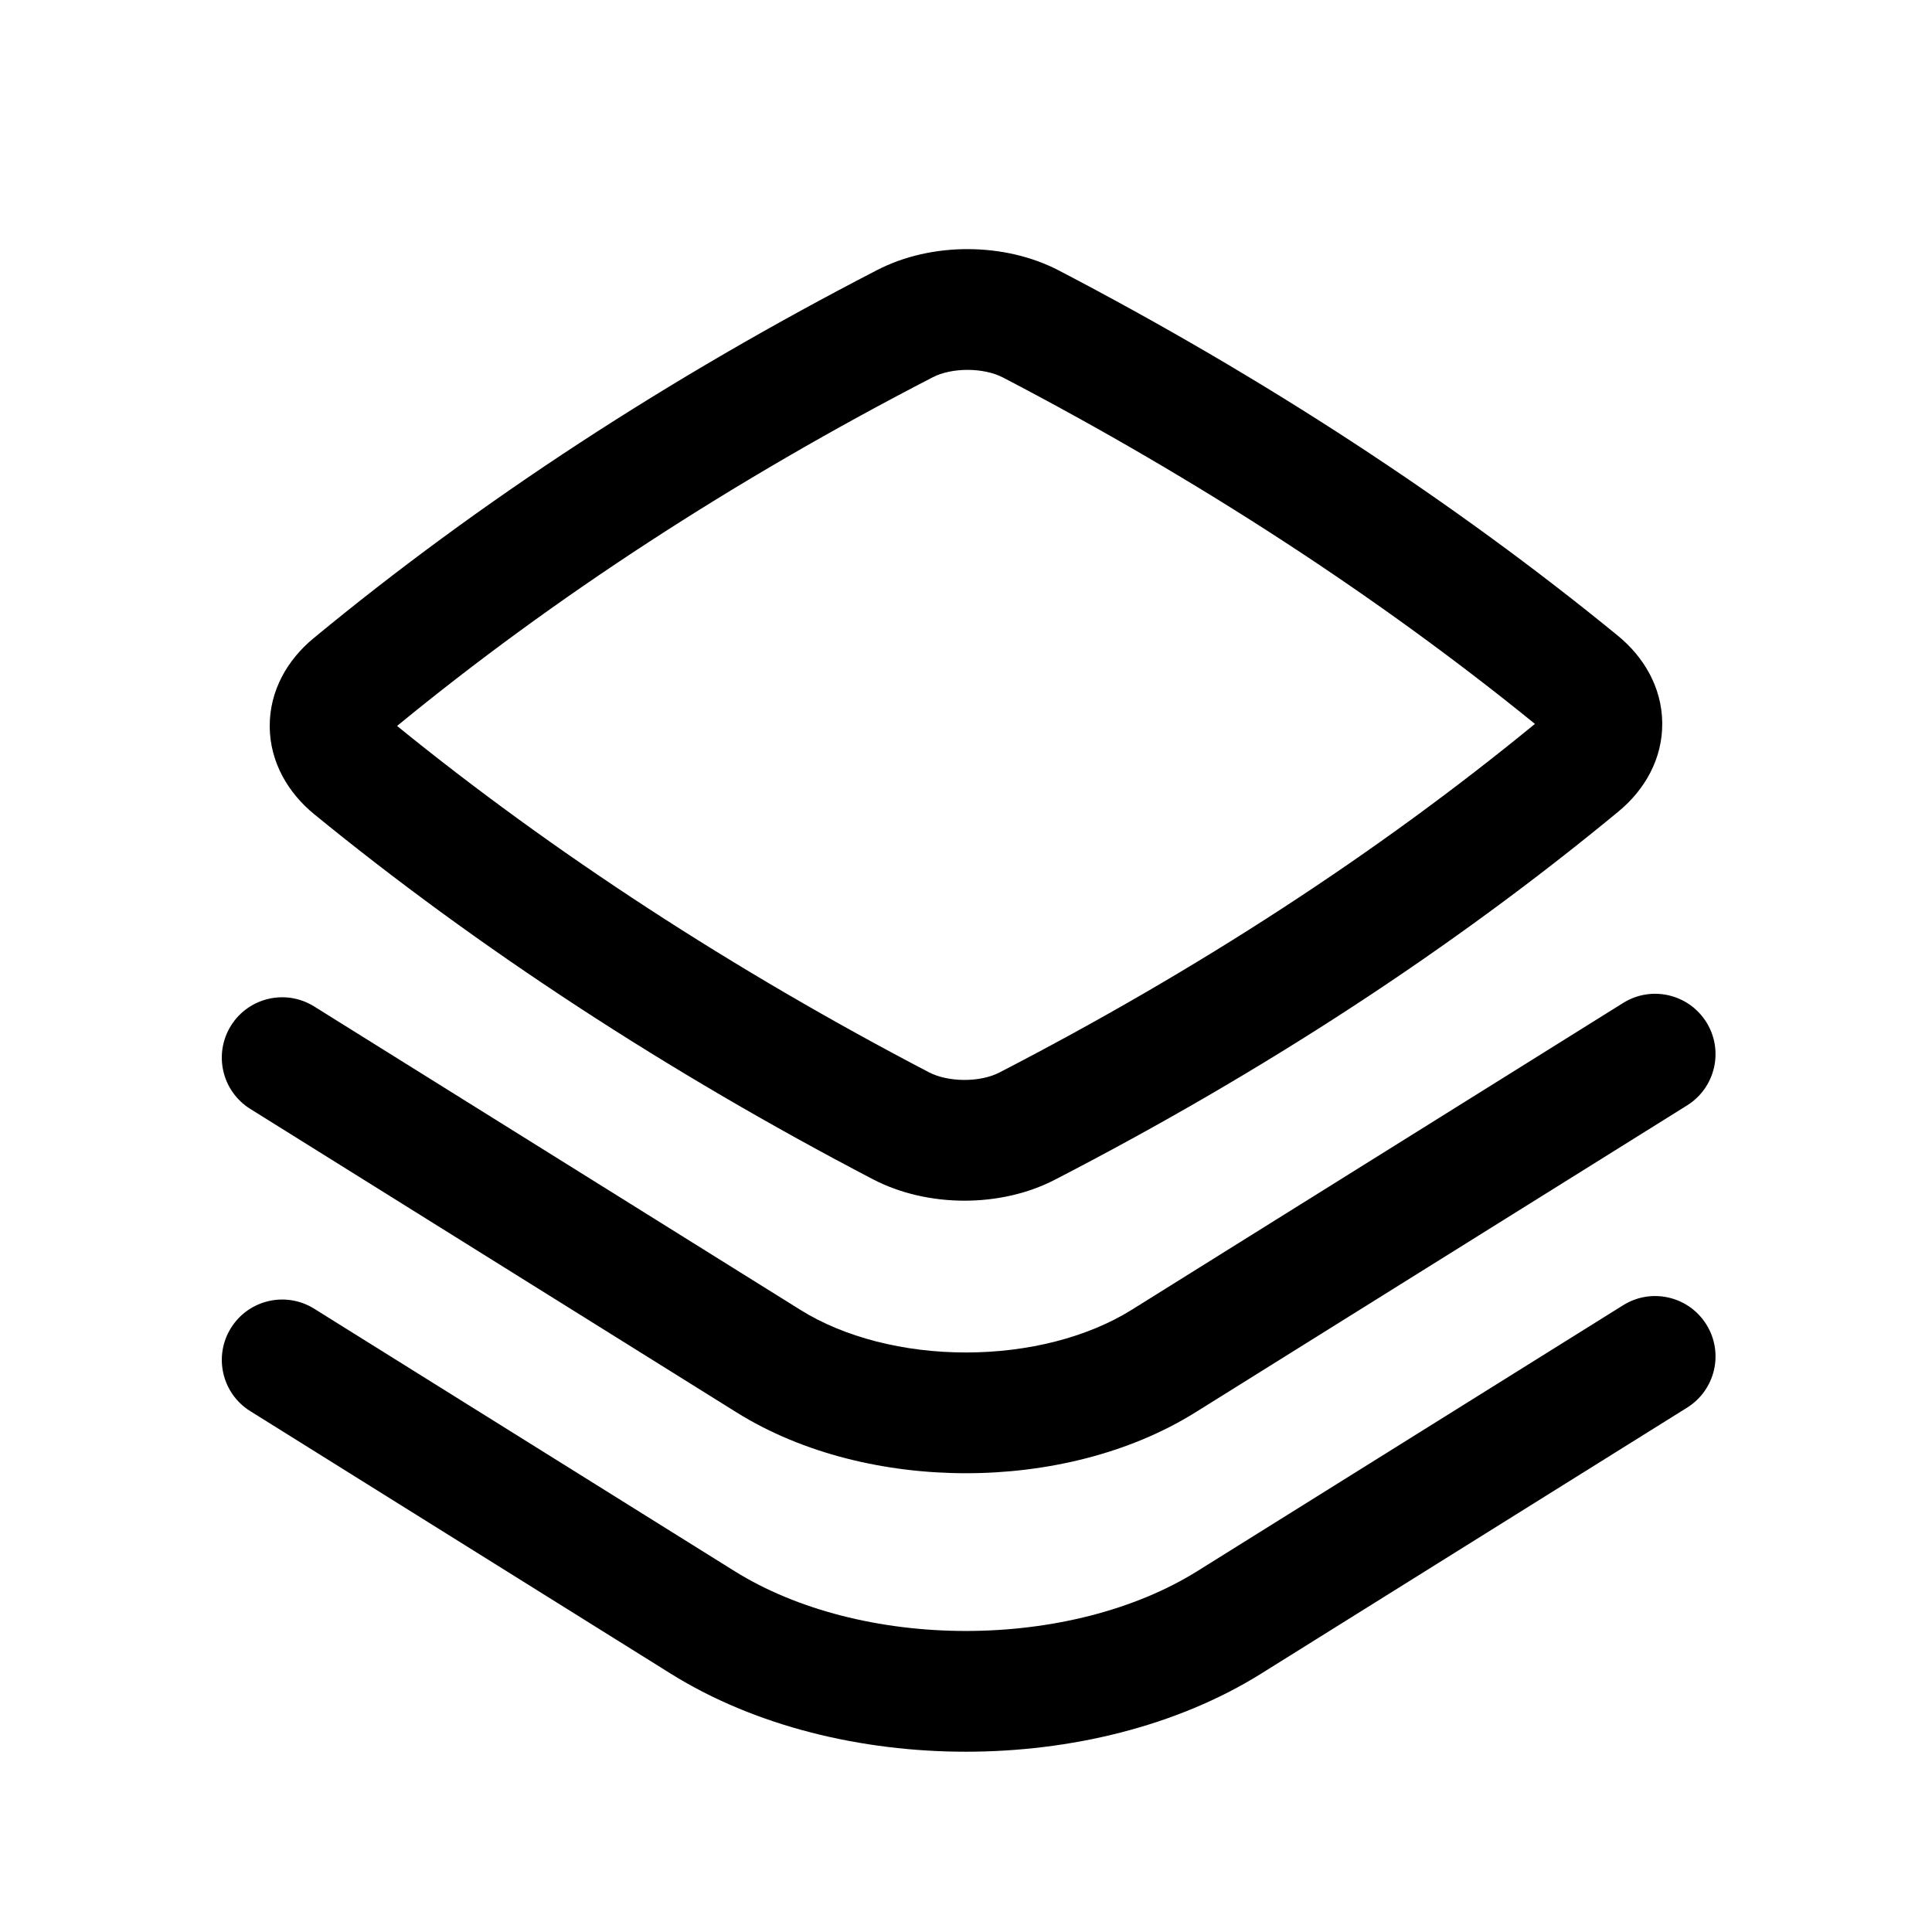 <?xml version="1.0" encoding="UTF-8" standalone="no"?><svg width='48' height='48' viewBox='0 0 48 48' fill='none' xmlns='http://www.w3.org/2000/svg'>
<path fill-rule='evenodd' clip-rule='evenodd' d='M26.309 6.721C24.967 6.02 23.148 6.009 21.795 6.708C16.609 9.386 11.905 12.457 7.783 15.863C7.146 16.39 6.694 17.155 6.701 18.056C6.709 18.953 7.171 19.709 7.804 20.227C11.892 23.569 16.599 26.642 21.69 29.3C23.033 30 24.852 30.011 26.204 29.312C31.39 26.634 36.094 23.563 40.216 20.157C40.853 19.63 41.306 18.865 41.298 17.964C41.29 17.067 40.829 16.312 40.195 15.794C36.108 12.451 31.4 9.378 26.309 6.721ZM23.172 9.374C23.651 9.126 24.438 9.128 24.921 9.38C29.78 11.916 34.256 14.833 38.135 17.985C34.233 21.186 29.77 24.094 24.828 26.647C24.349 26.894 23.561 26.892 23.078 26.64C18.22 24.104 13.743 21.187 9.865 18.036C13.766 14.834 18.23 11.926 23.172 9.374Z' fill='black'/>
<path d='M42.394 25.396C42.833 26.099 42.618 27.024 41.916 27.463L29.701 35.089C28.044 36.123 25.987 36.602 24 36.602C22.012 36.602 19.955 36.124 18.297 35.089L6.217 27.55C5.514 27.111 5.3 26.186 5.738 25.483C6.177 24.78 7.102 24.566 7.805 25.005L19.886 32.544C20.974 33.224 22.453 33.602 23.999 33.602C25.546 33.602 27.024 33.223 28.113 32.544L40.327 24.918C41.03 24.479 41.955 24.694 42.394 25.396Z' fill='black'/>
<path d='M42.394 32.906C42.833 33.608 42.619 34.533 41.916 34.972L31.338 41.578C29.223 42.899 26.577 43.52 23.999 43.521C21.422 43.521 18.776 42.9 16.66 41.579L6.217 35.059C5.514 34.621 5.3 33.695 5.739 32.992C6.177 32.29 7.103 32.076 7.805 32.514L18.249 39.034C19.795 39.999 21.863 40.521 23.999 40.521C26.136 40.52 28.203 39.999 29.749 39.033L40.327 32.428C41.029 31.989 41.955 32.203 42.394 32.906Z' fill='black'/>
</svg>
